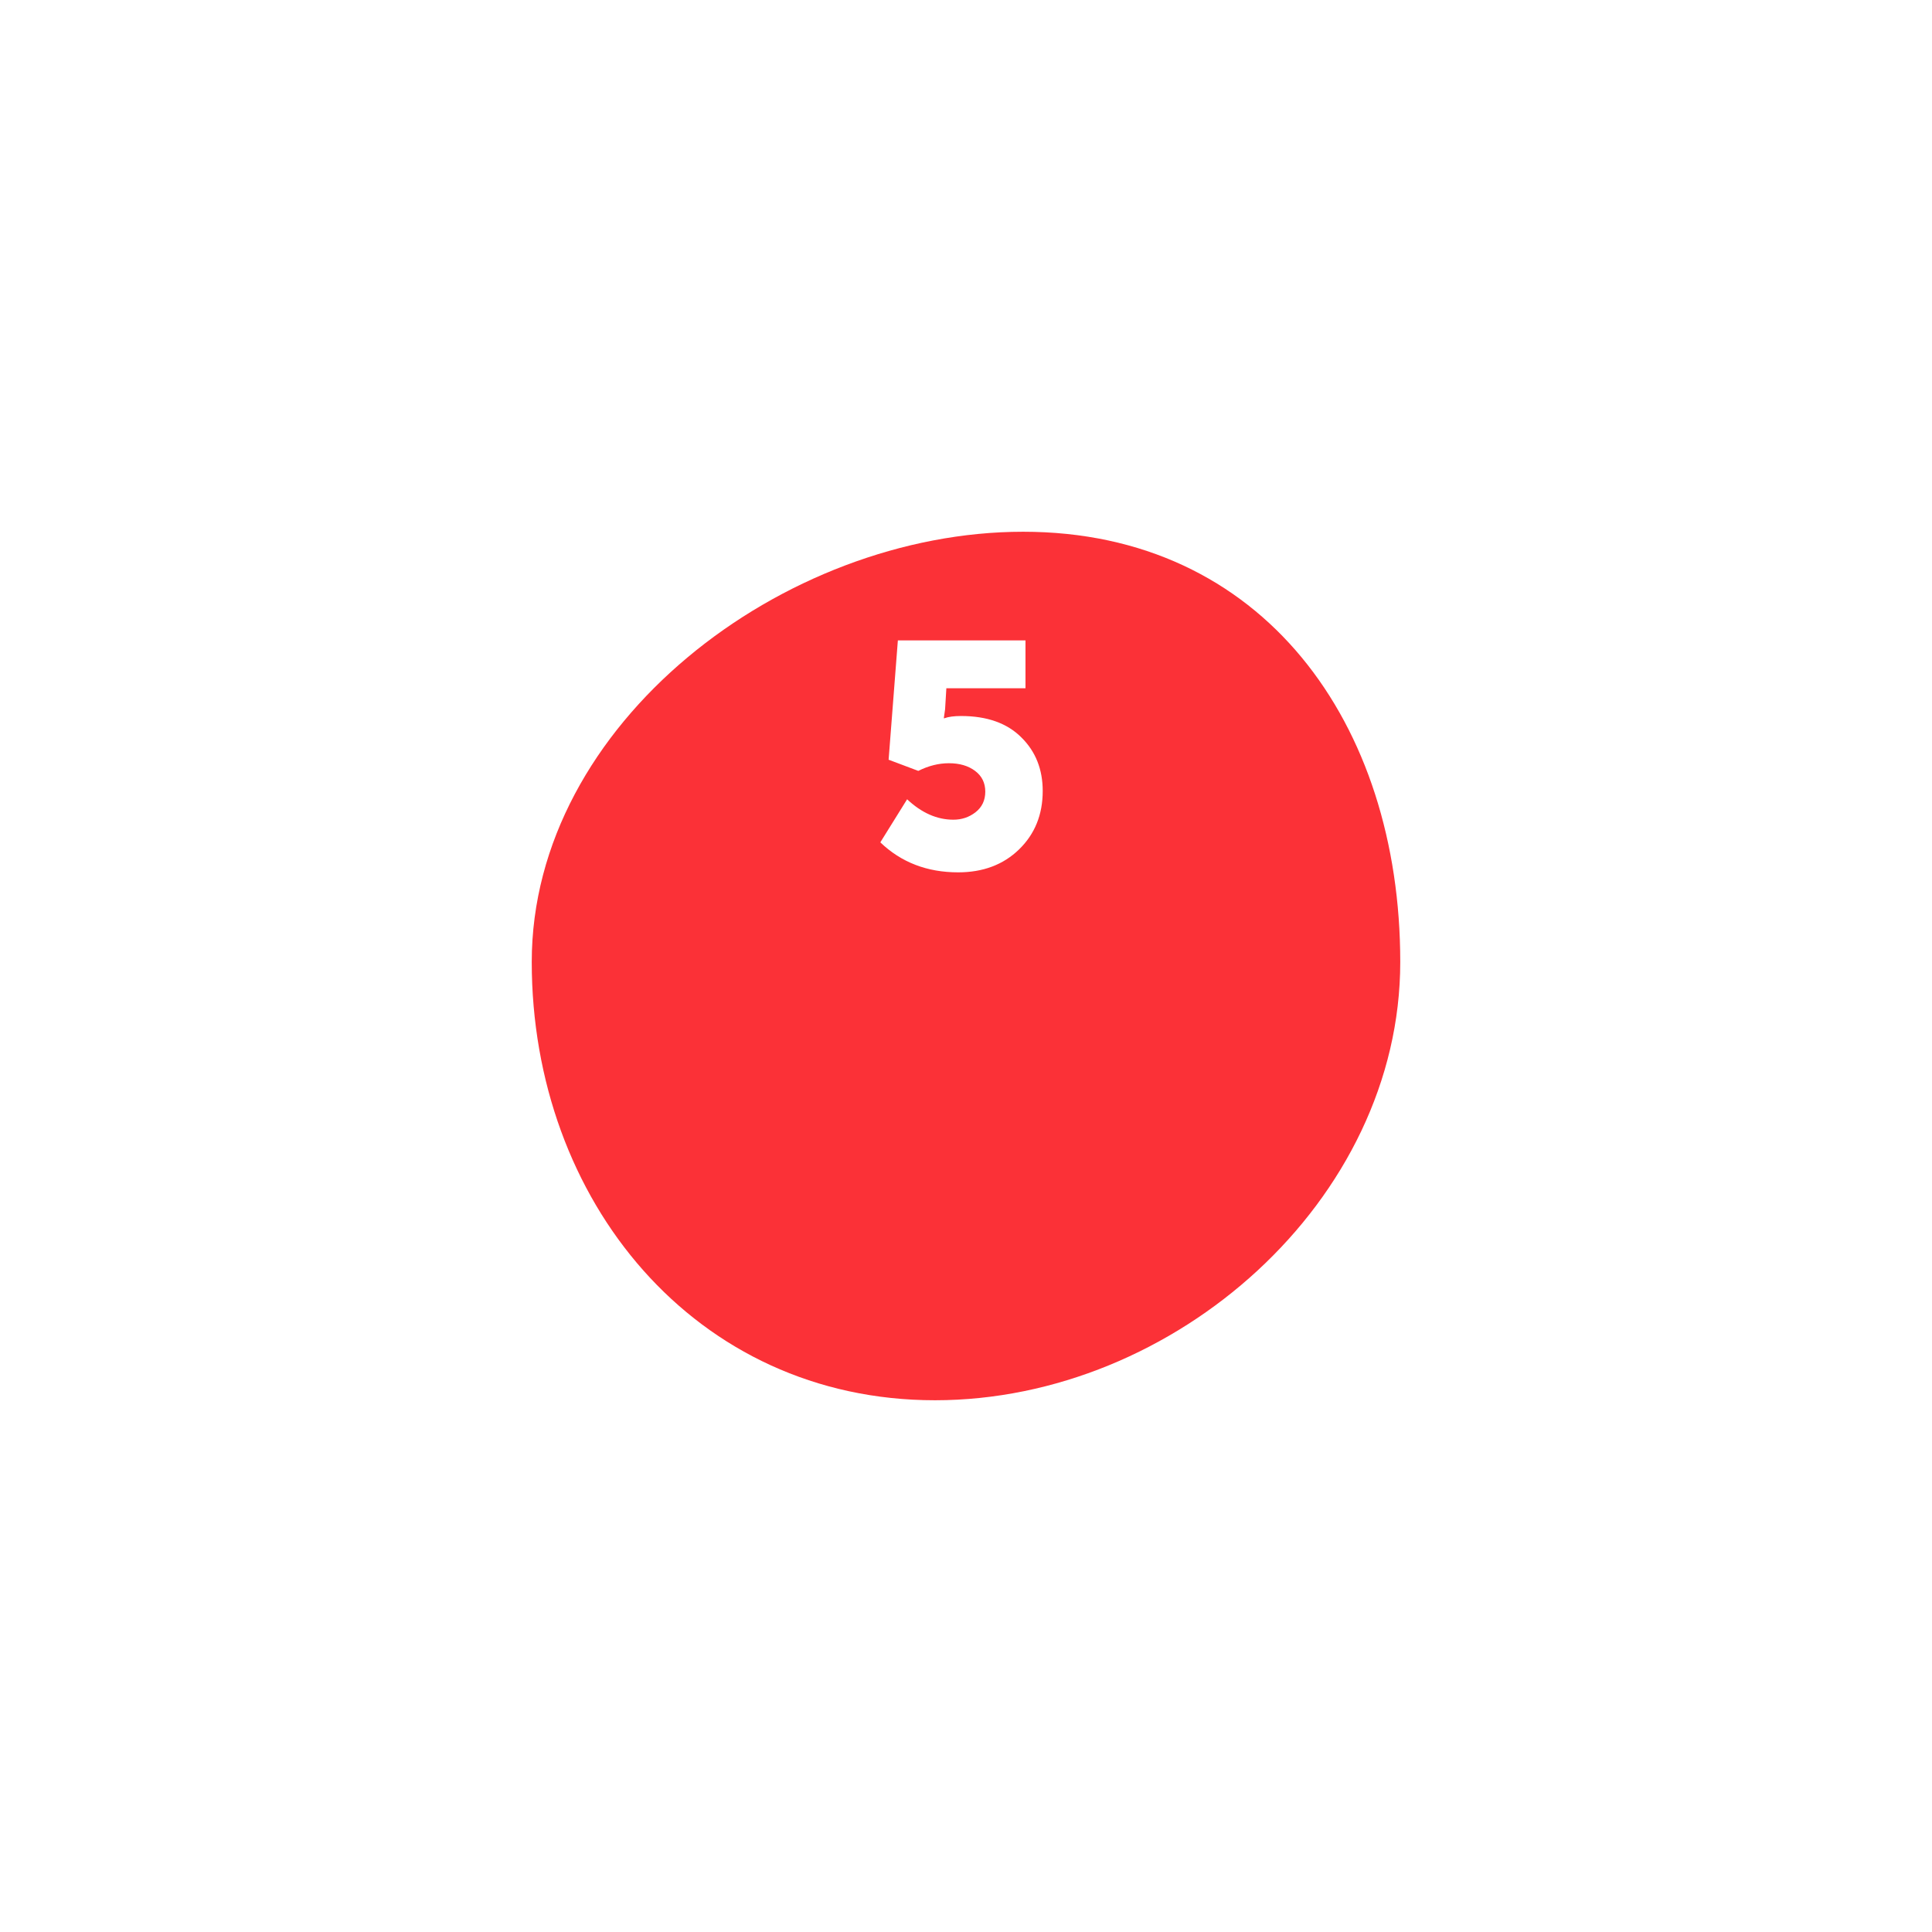 <?xml version="1.0" encoding="UTF-8"?> <svg xmlns="http://www.w3.org/2000/svg" width="109" height="109" viewBox="0 0 109 109" fill="none"> <g filter="url(#filter0_d)"> <path d="M79 44.271C79 57.726 66.281 69 52.75 69C39.219 69 30 57.726 30 44.271C30 30.816 44.193 20 57.724 20C71.255 20 79 30.816 79 44.271Z" fill="#FB3137"></path> </g> <path d="M49.666 47.524L51.178 45.094C51.994 45.862 52.864 46.246 53.788 46.246C54.256 46.246 54.67 46.108 55.03 45.832C55.402 45.544 55.588 45.154 55.588 44.662C55.588 44.17 55.396 43.78 55.012 43.492C54.628 43.204 54.136 43.06 53.536 43.06C52.96 43.06 52.384 43.204 51.808 43.492L50.134 42.862L50.656 36.13H57.856V38.83H53.392L53.32 40.018L53.248 40.522H53.284C53.512 40.438 53.824 40.396 54.22 40.396C55.684 40.396 56.818 40.798 57.622 41.602C58.426 42.394 58.828 43.402 58.828 44.626C58.828 45.958 58.384 47.056 57.496 47.92C56.608 48.784 55.462 49.216 54.058 49.216C52.306 49.216 50.842 48.652 49.666 47.524Z" fill="white"></path> <defs> <filter id="filter0_d" x="0" y="0" width="109" height="109" filterUnits="userSpaceOnUse" color-interpolation-filters="sRGB"> <feFlood flood-opacity="0" result="BackgroundImageFix"></feFlood> <feColorMatrix in="SourceAlpha" type="matrix" values="0 0 0 0 0 0 0 0 0 0 0 0 0 0 0 0 0 0 127 0"></feColorMatrix> <feOffset dy="10"></feOffset> <feGaussianBlur stdDeviation="15"></feGaussianBlur> <feColorMatrix type="matrix" values="0 0 0 0 0.984 0 0 0 0 0.192 0 0 0 0 0.216 0 0 0 0.3 0"></feColorMatrix> <feBlend mode="normal" in2="BackgroundImageFix" result="effect1_dropShadow"></feBlend> <feBlend mode="normal" in="SourceGraphic" in2="effect1_dropShadow" result="shape"></feBlend> </filter> </defs> </svg> 